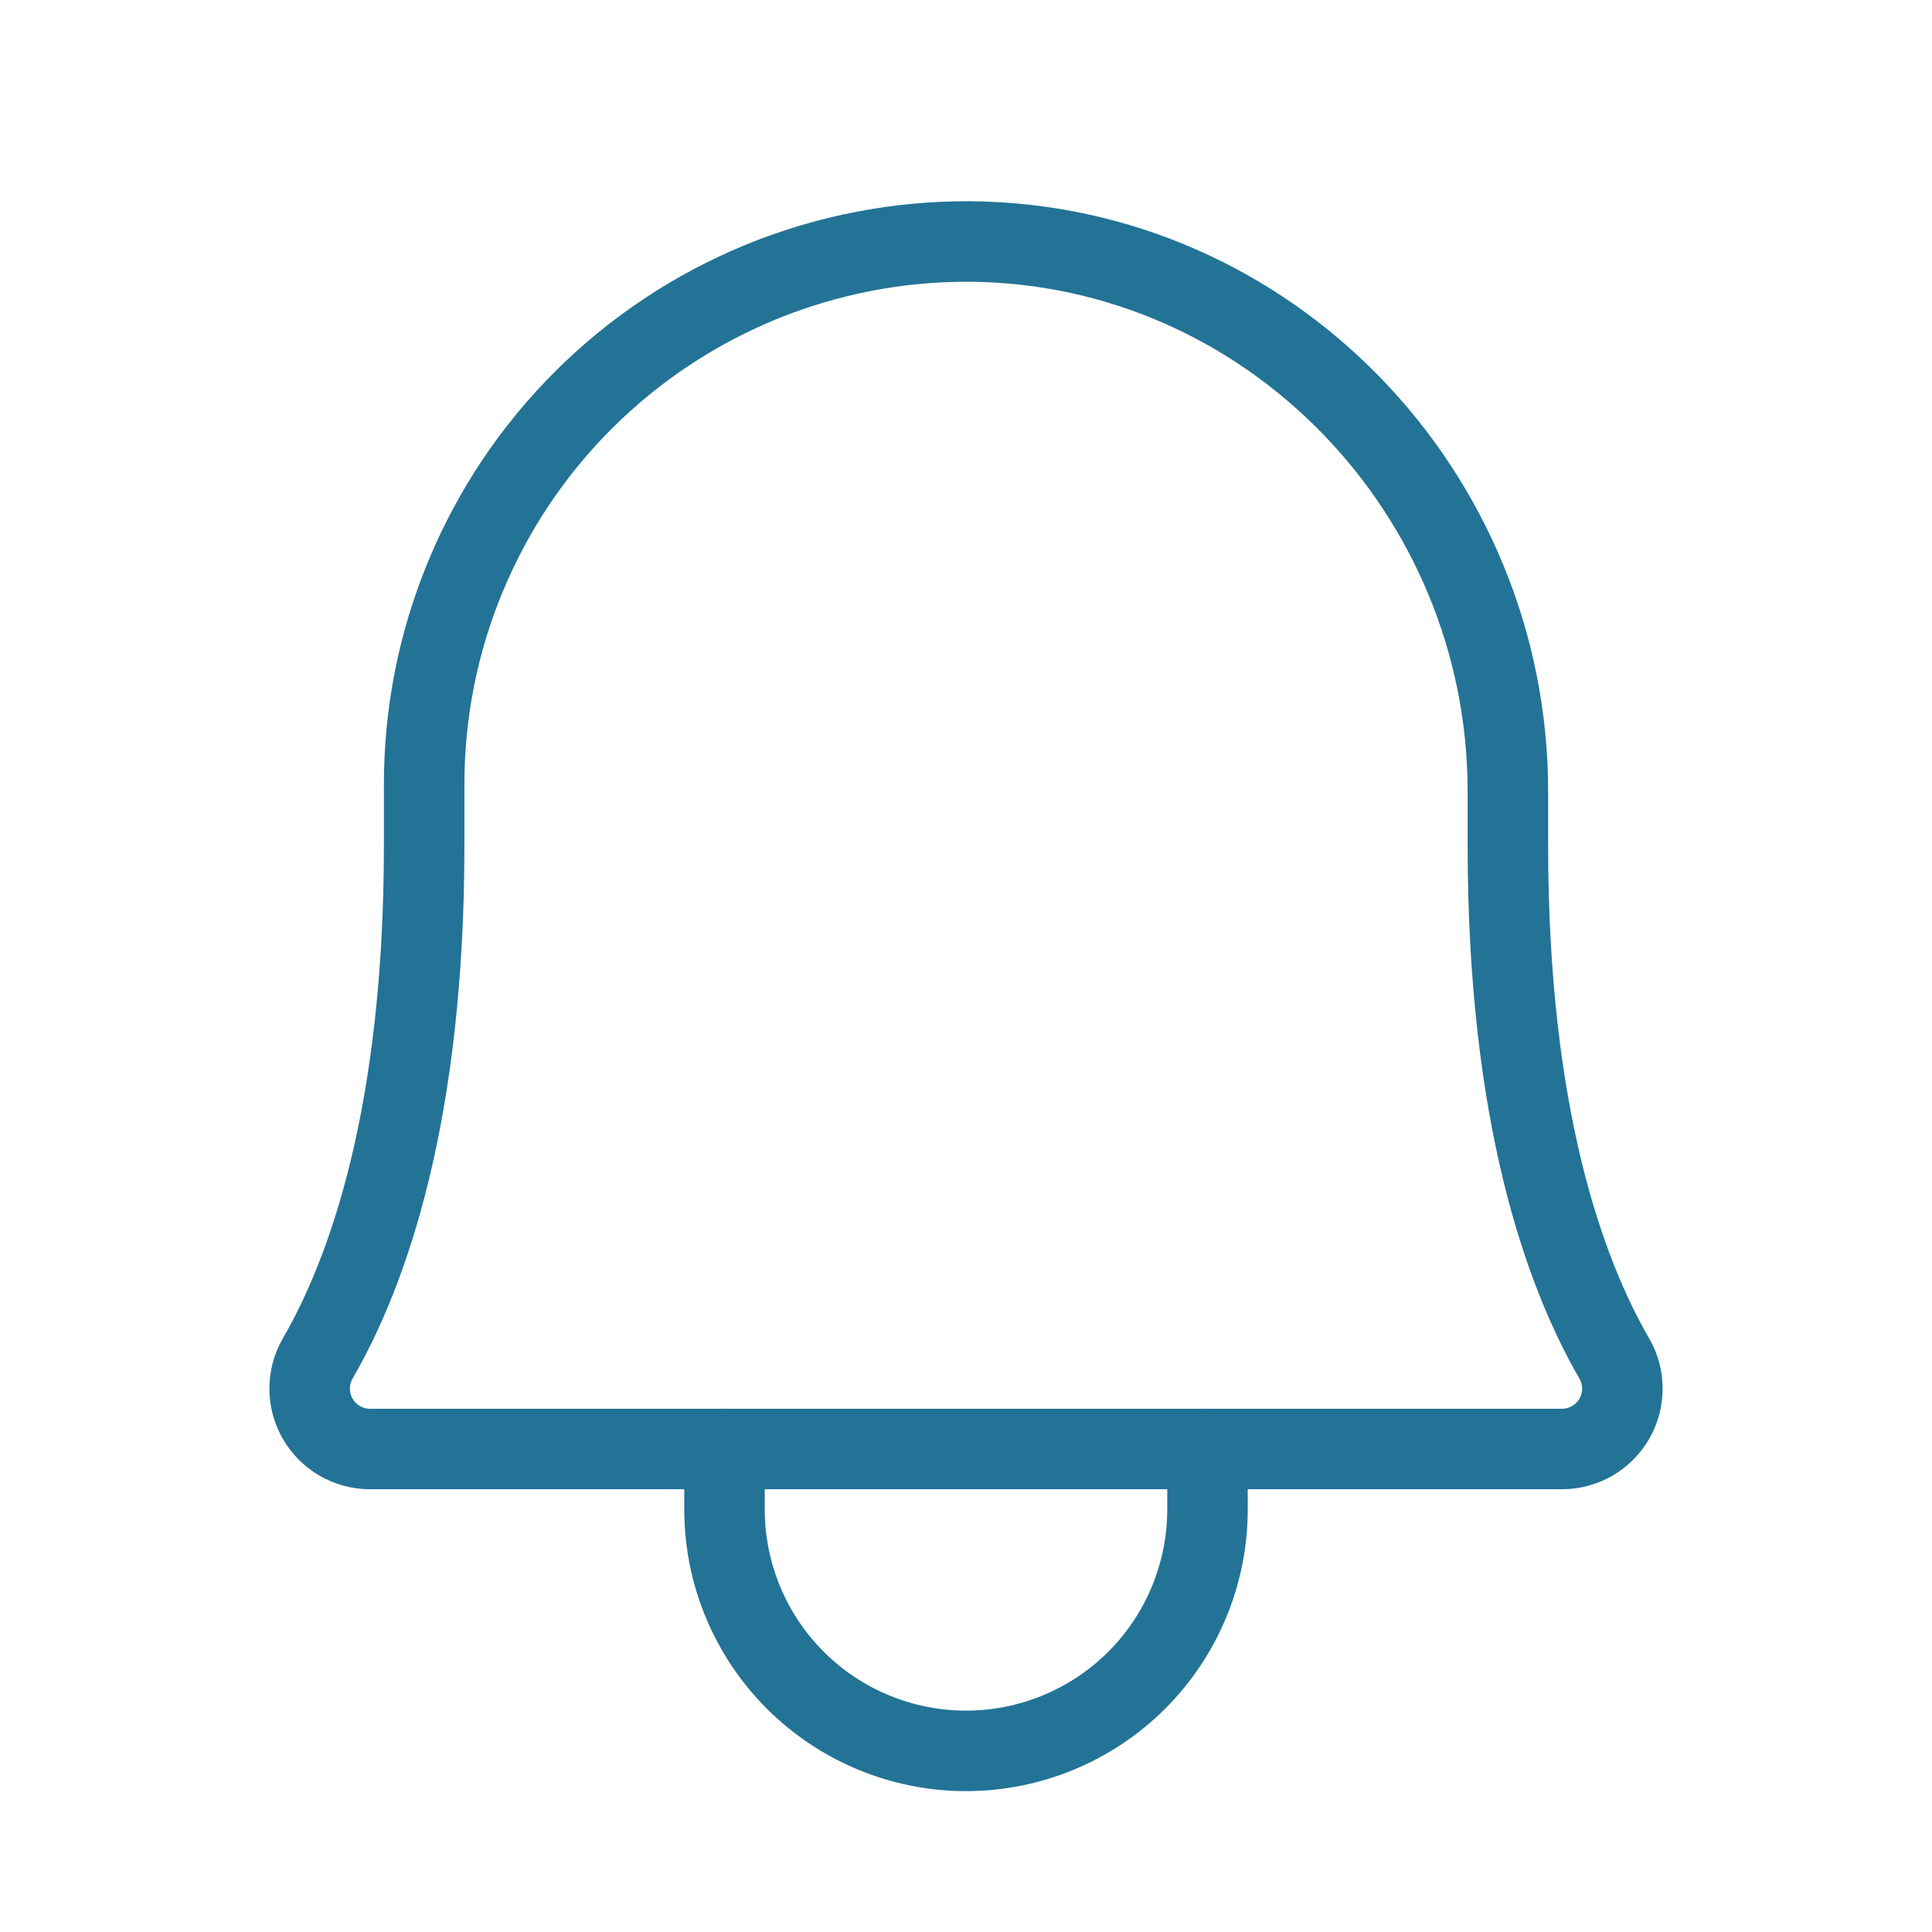 <svg xmlns="http://www.w3.org/2000/svg" width="48" height="48" viewBox="0 0 48 48" fill="none"><path d="M10.538 19.5C10.535 17.722 10.884 15.96 11.566 14.318C12.247 12.675 13.246 11.183 14.506 9.929C15.766 8.674 17.262 7.681 18.907 7.006C20.553 6.332 22.316 5.99 24.094 6C31.519 6.056 37.463 12.225 37.463 19.669V21C37.463 27.712 38.869 31.613 40.106 33.75C40.238 33.978 40.307 34.236 40.307 34.499C40.307 34.761 40.239 35.02 40.108 35.248C39.977 35.476 39.788 35.665 39.561 35.797C39.333 35.929 39.075 35.999 38.813 36H9.188C8.925 35.999 8.667 35.929 8.439 35.797C8.212 35.665 8.024 35.476 7.893 35.248C7.761 35.02 7.693 34.761 7.693 34.499C7.693 34.236 7.762 33.978 7.894 33.75C9.131 31.613 10.538 27.712 10.538 21V19.5Z" stroke="#237396" stroke-width="2" stroke-linecap="round" stroke-linejoin="round"></path><path d="M18 36V37.5C18 39.091 18.632 40.617 19.757 41.743C20.883 42.868 22.409 43.5 24 43.5C25.591 43.5 27.117 42.868 28.243 41.743C29.368 40.617 30 39.091 30 37.5V36" stroke="#237396" stroke-width="2" stroke-linecap="round" stroke-linejoin="round"></path></svg>